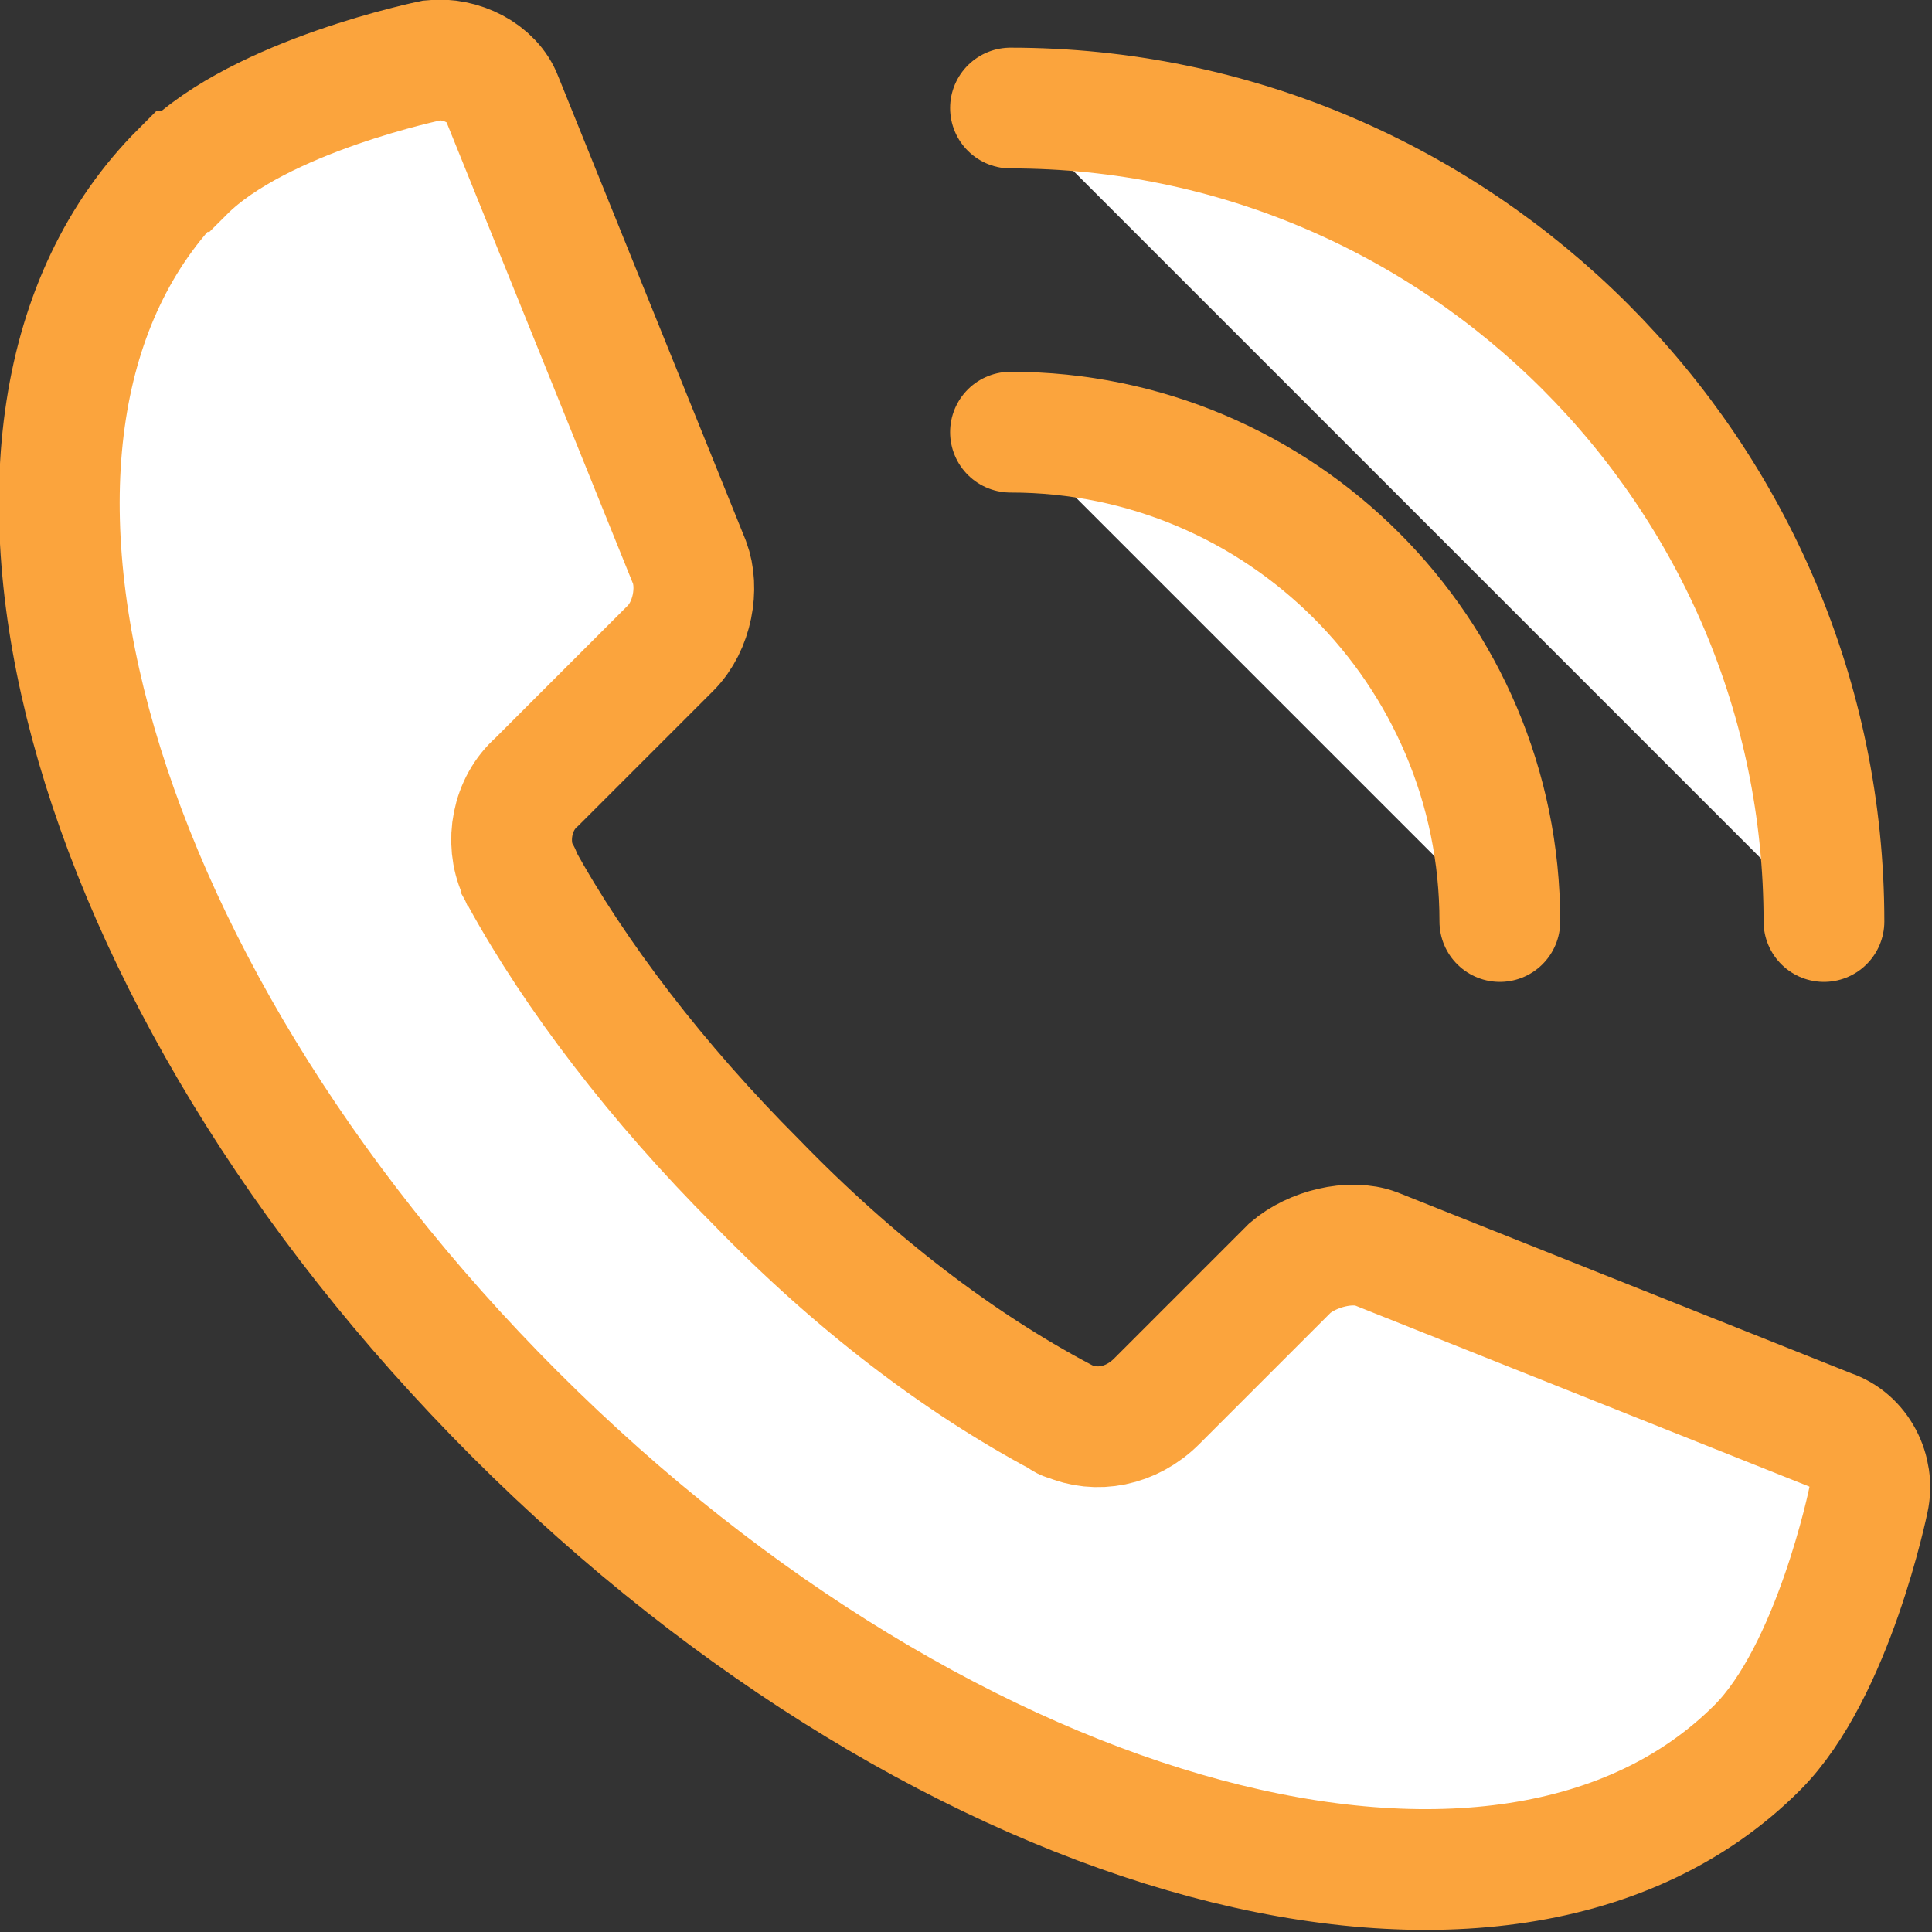 <?xml version="1.0" encoding="UTF-8"?>
<svg id="Calque_2" data-name="Calque 2" xmlns="http://www.w3.org/2000/svg" viewBox="0 0 60.8 60.8">
  <rect x="0" y="0" width="60.8" height="60.8" fill="#333333" stroke="none"/>
  <defs>
    <style>
      .cls-1 {
        stroke-miterlimit: 10;
      }

      .cls-1, .cls-2 {
        fill: #fff;
        stroke: #fba43d;
        stroke-width: 3.8px;
      }

      .cls-2 {
        stroke-linecap: round;
        stroke-linejoin: round;
      }
    </style>
  </defs>
  <g id="icons">
    <g>
      <g>
        <path class="cls-2" d="M31.8,13.6c8.5,0,15.4,6.9,15.4,15.4"/>
        <path class="cls-2" d="M31.8,3.4c14.1,0,25.6,11.5,25.6,25.6"/>
      </g>
      <path class="cls-1" d="M5.7,5.4h0c-7.9,7.9-3.2,25.4,10.5,39.1,13.7,13.7,31.2,18.4,39.1,10.5,2.4-2.4,3.5-7.8,3.5-7.8.2-.9-.3-1.9-1.2-2.2l-14.3-5.7c-.8-.3-2,0-2.7.6l-4.2,4.2c-.8.8-1.9,1-2.8.6,0,0-.1,0-.2-.1,0,0,0,0,0,0-3.2-1.7-6.5-4.2-9.6-7.4-3.1-3.1-5.7-6.5-7.4-9.6,0,0,0,0,0,0,0,0,0-.1-.1-.2-.4-.9-.2-2.1.6-2.8l4.2-4.2c.7-.7.9-1.9.6-2.7L15.8,3.1c-.3-.8-1.3-1.3-2.2-1.2,0,0-5.4,1.1-7.8,3.5Z"/>
    </g>
  </g>
</svg>